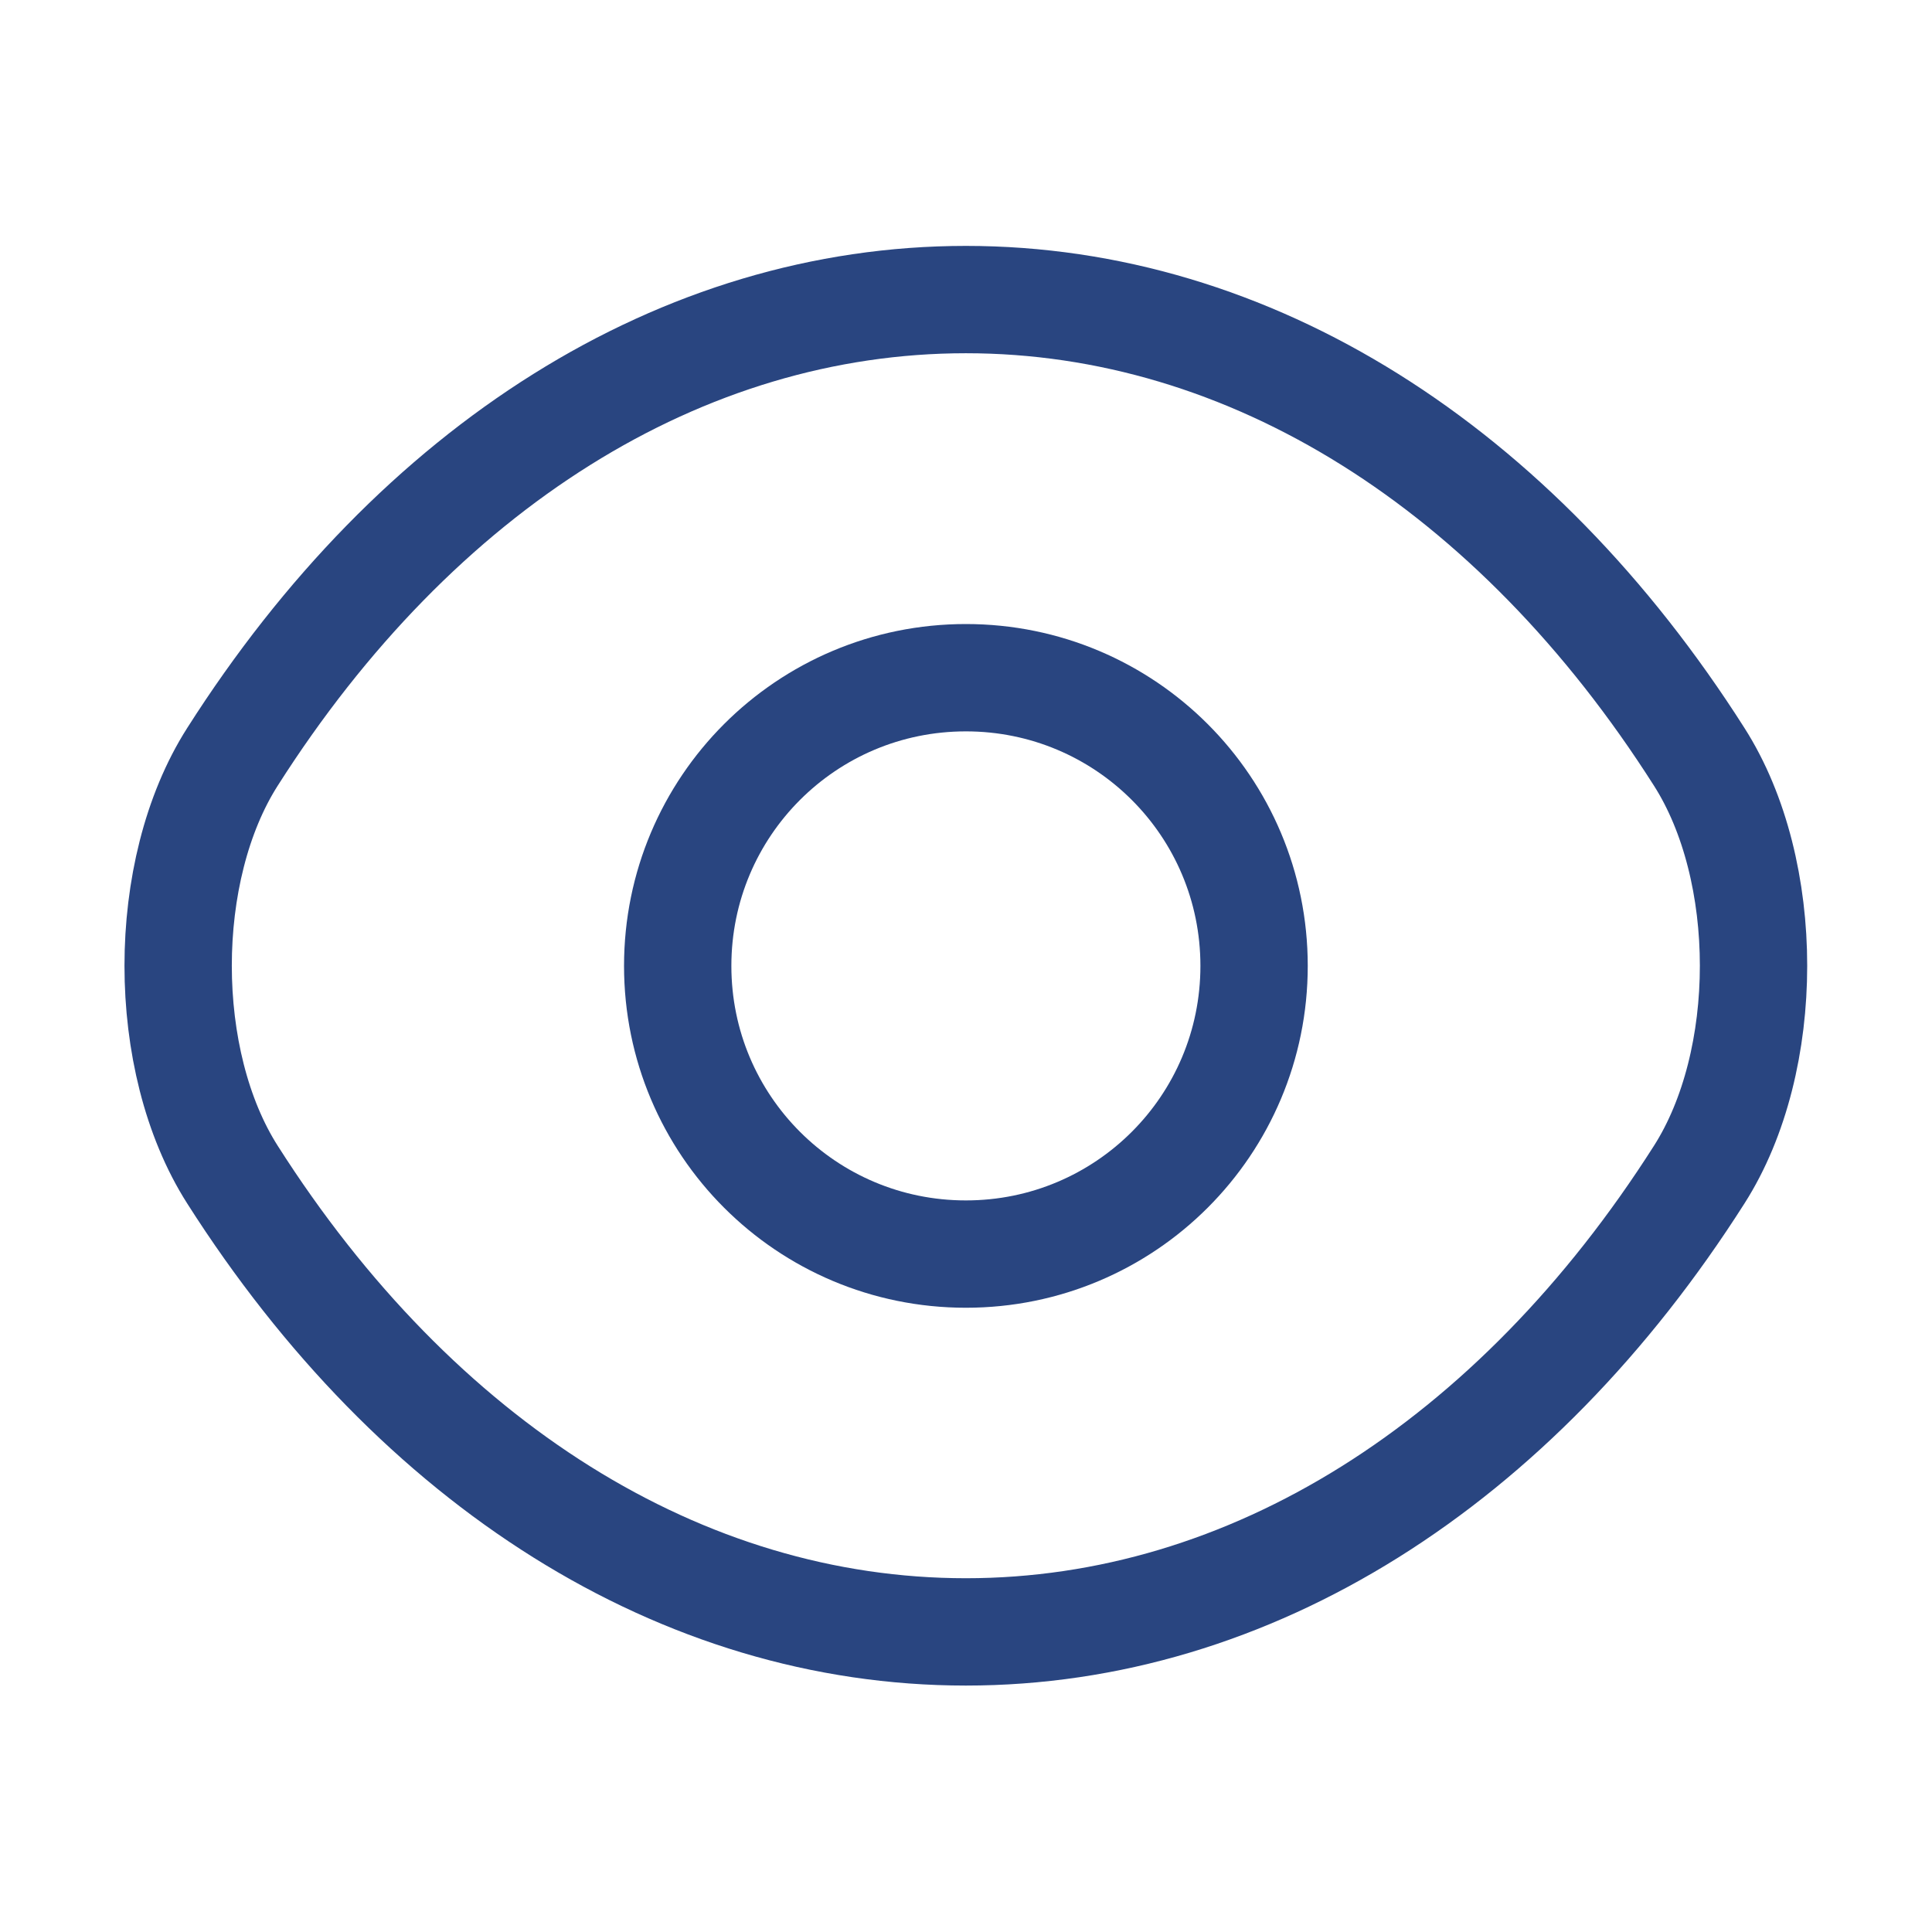 <svg width="18" height="18" viewBox="0 0 18 18" fill="none" xmlns="http://www.w3.org/2000/svg">
<path d="M11.684 8.999C11.684 10.484 10.484 11.684 8.999 11.684C7.514 11.684 6.314 10.484 6.314 8.999C6.314 7.514 7.514 6.314 8.999 6.314C10.484 6.314 11.684 7.514 11.684 8.999Z" stroke="#294580" stroke-linecap="round" stroke-linejoin="round"/>
<path d="M8.999 15.204C11.646 15.204 14.114 13.643 15.831 10.944C16.506 9.886 16.506 8.109 15.831 7.051C14.114 4.351 11.646 2.791 8.999 2.791C6.351 2.791 3.884 4.351 2.166 7.051C1.491 8.109 1.491 9.886 2.166 10.944C3.884 13.643 6.351 15.204 8.999 15.204Z" stroke="#294580" stroke-linecap="round" stroke-linejoin="round"/>
</svg>
